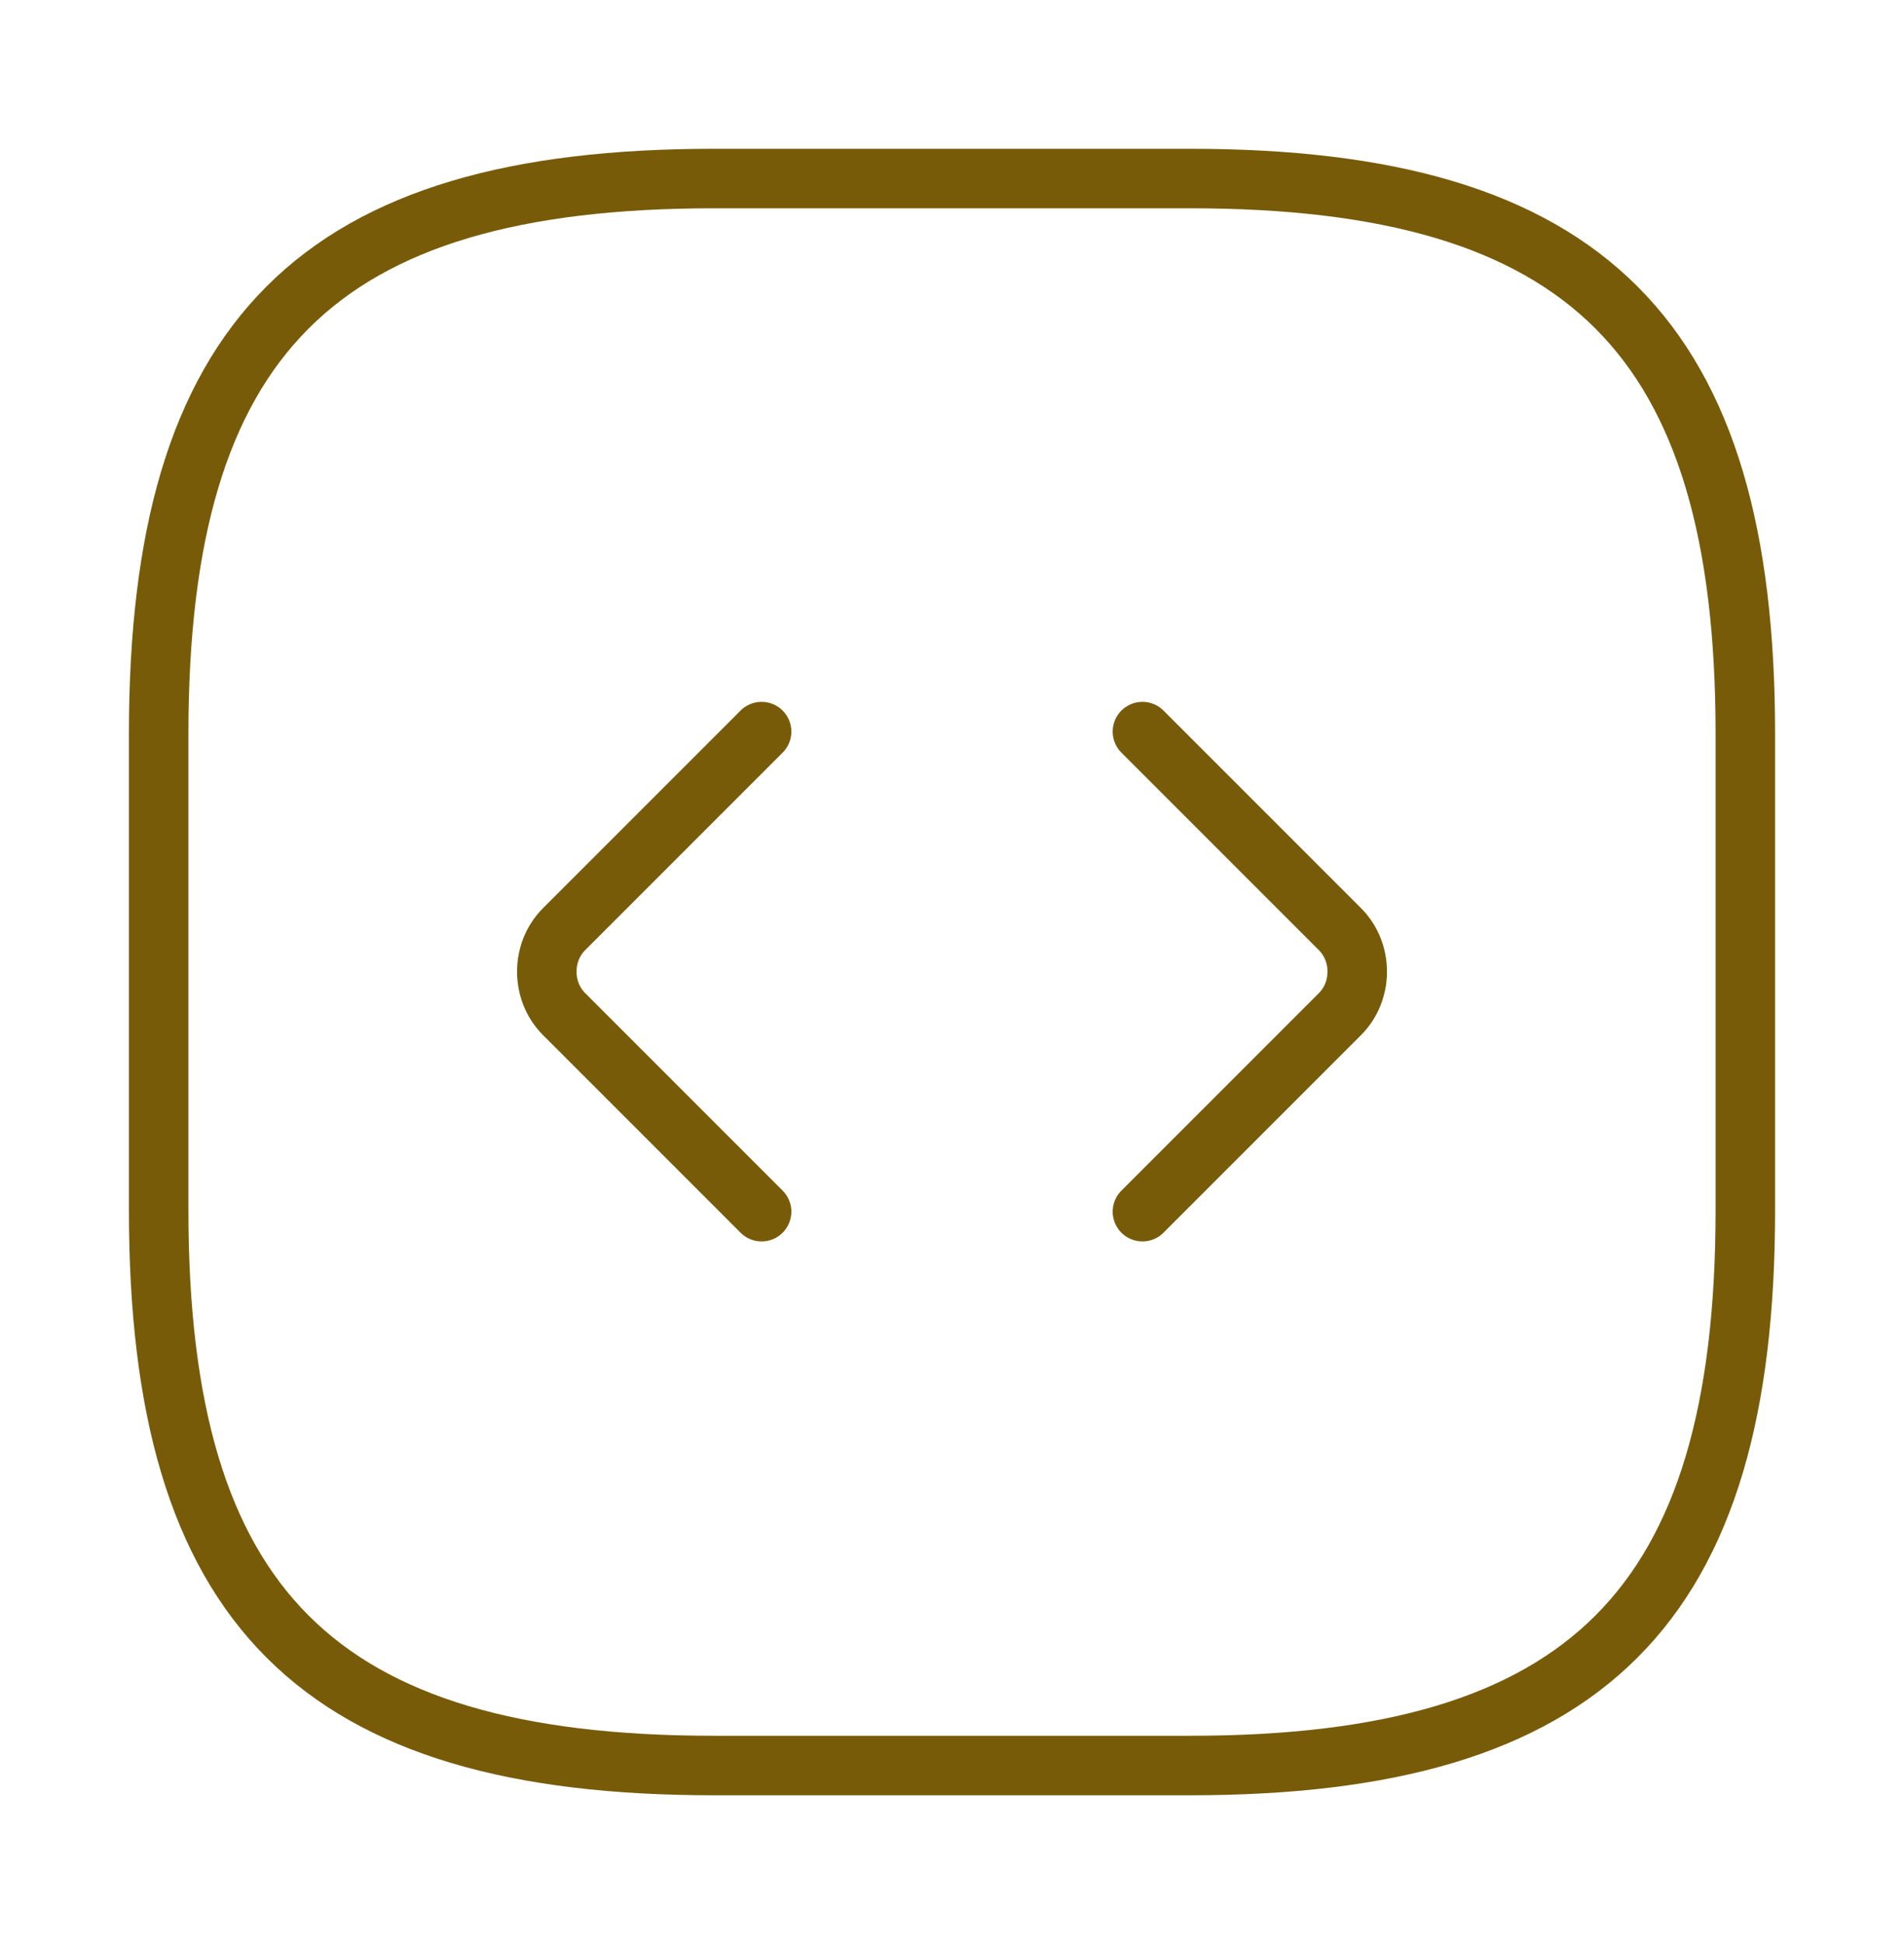 <svg width="48" height="49" viewBox="0 0 48 49" fill="none" xmlns="http://www.w3.org/2000/svg">
<path d="M18 44.5H30C40 44.5 44 40.5 44 30.5V18.5C44 8.5 40 4.5 30 4.5H18C8 4.5 4 8.5 4 18.5V30.5C4 40.5 8 44.5 18 44.5Z" stroke="#785B08" stroke-width="1.5" stroke-linecap="round" stroke-linejoin="round"/>
<path d="M19.2 18.44L14.22 23.42C13.64 24 13.64 24.98 14.22 25.56L19.2 30.54" stroke="#785B08" stroke-width="1.5" stroke-miterlimit="10" stroke-linecap="round" stroke-linejoin="round"/>
<path d="M28.801 18.44L33.781 23.42C34.361 24 34.361 24.98 33.781 25.56L28.801 30.54" stroke="#785B08" stroke-width="1.5" stroke-miterlimit="10" stroke-linecap="round" stroke-linejoin="round"/>
</svg>
